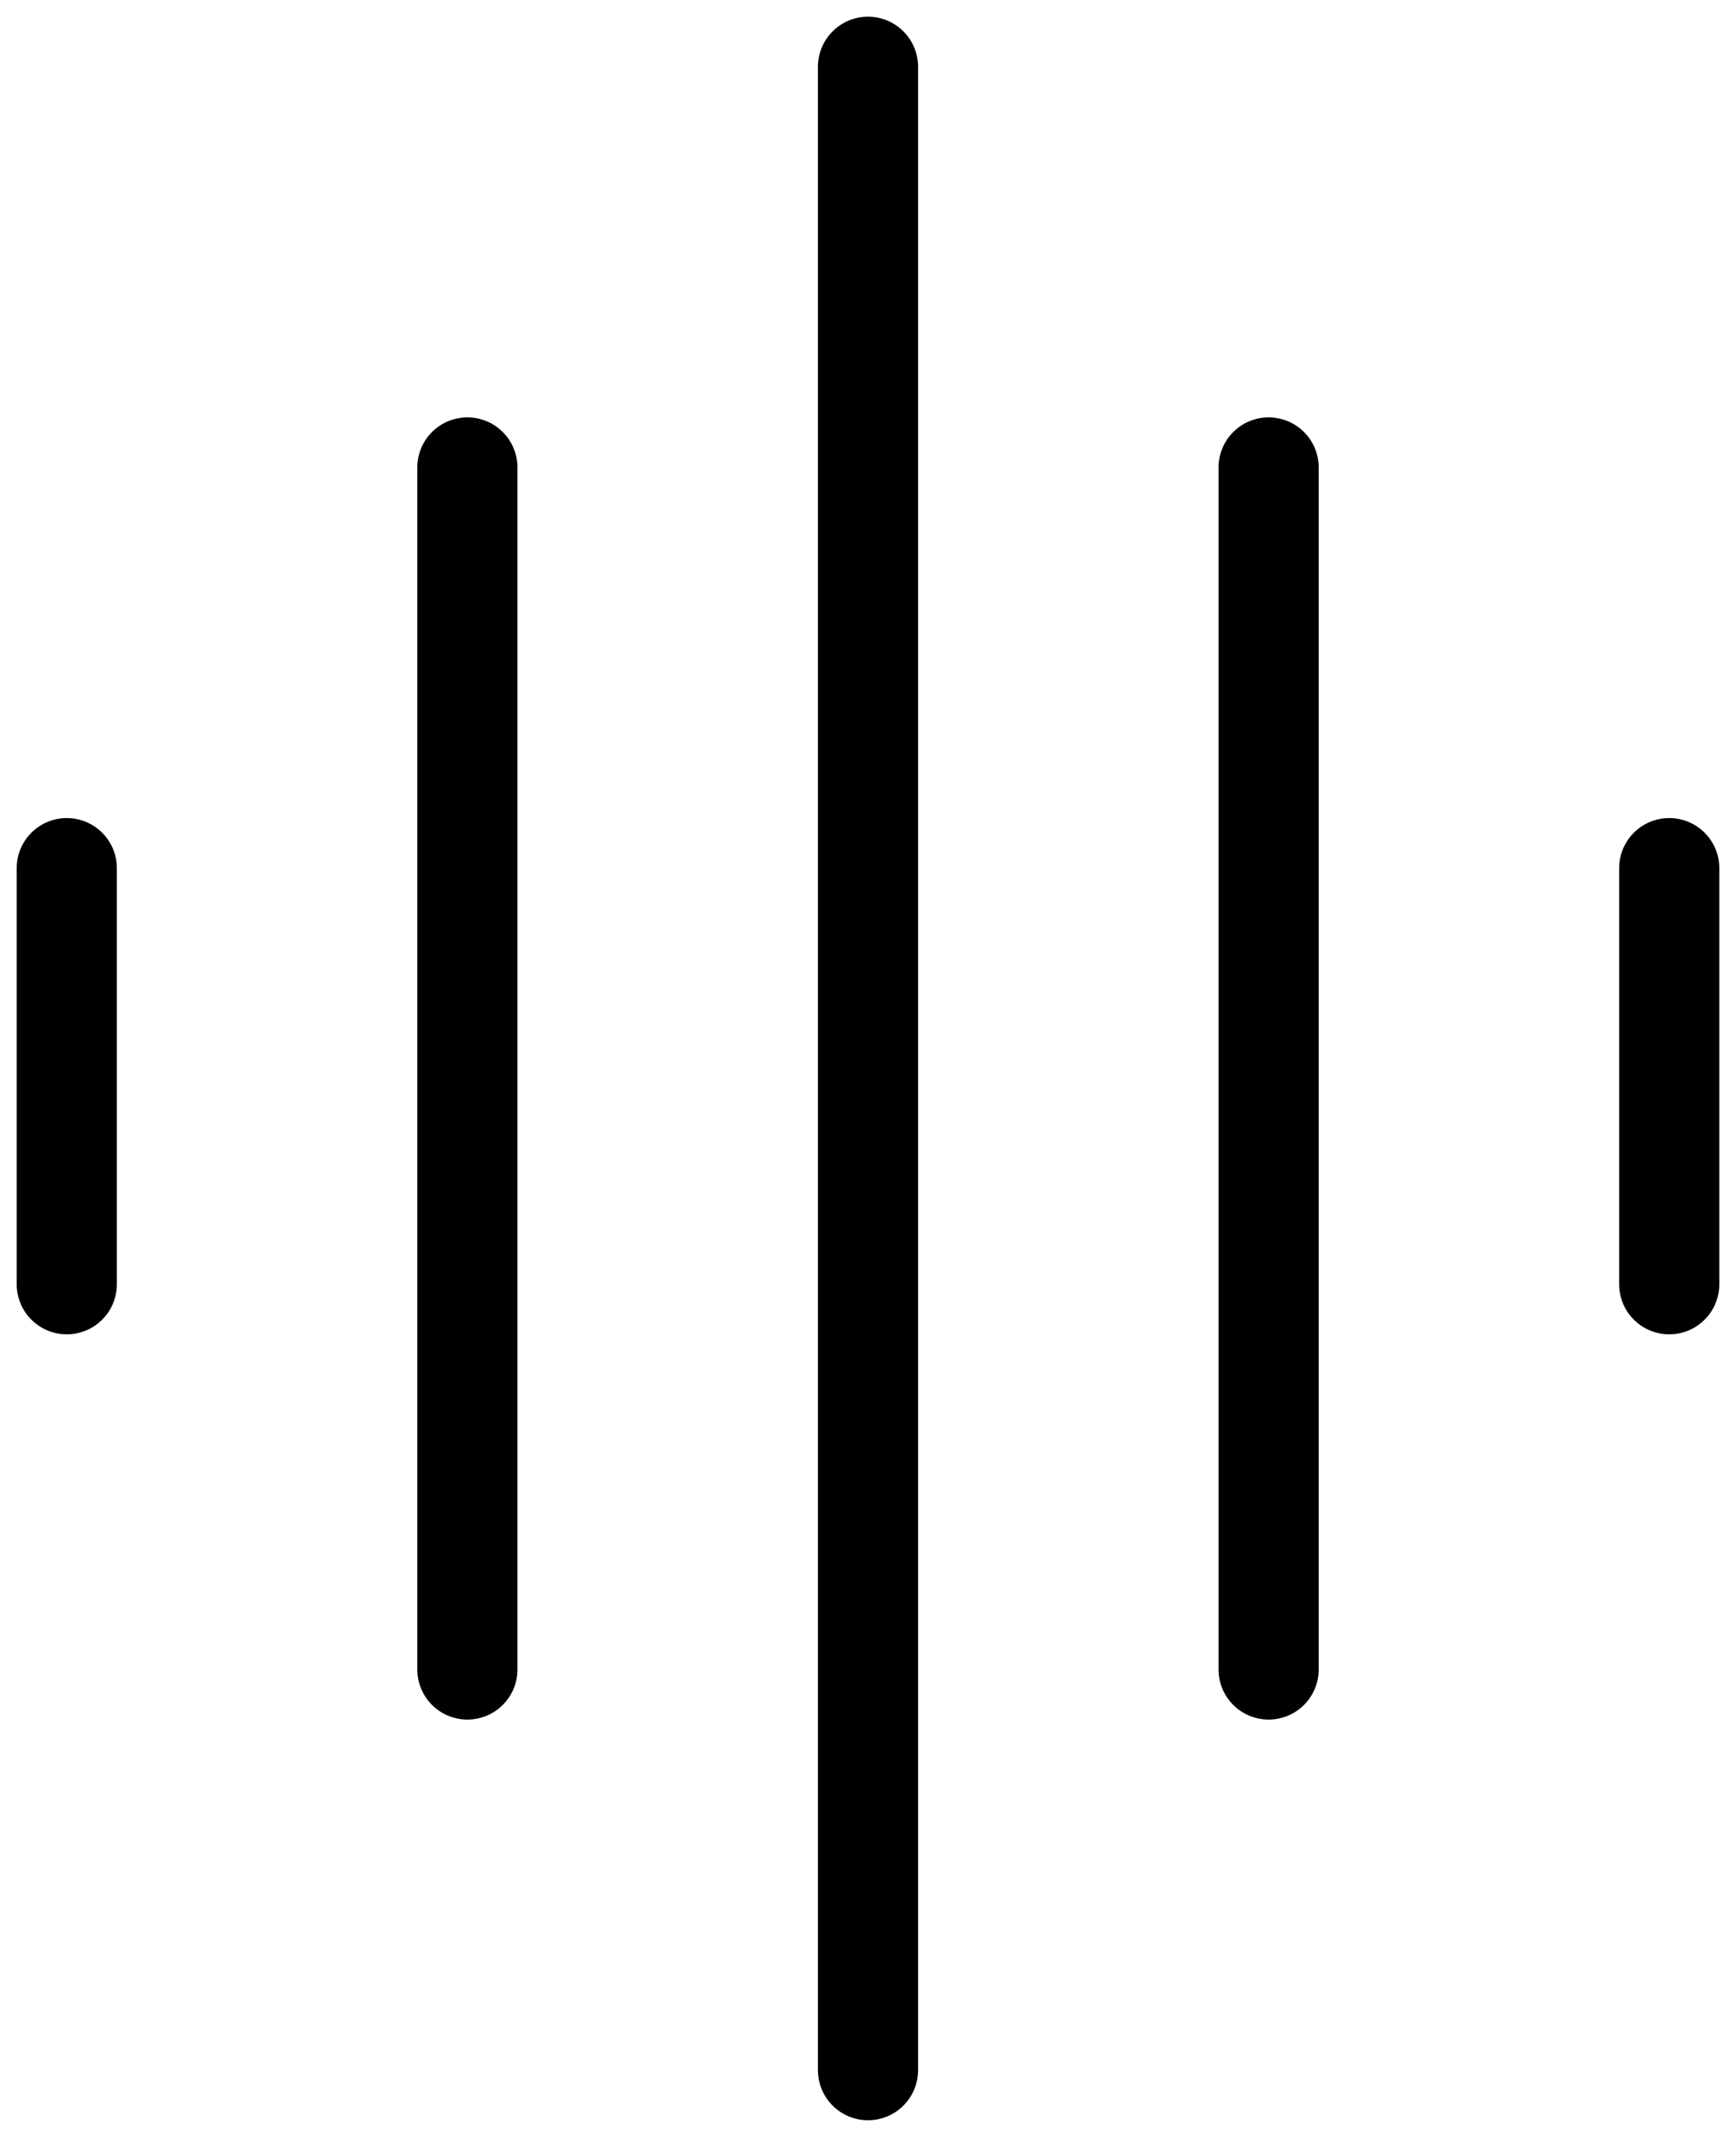<svg class="Icon sound Section2-advantageIcon" xmlns="http://www.w3.org/2000/svg" fill="none" viewBox="0 0 26 32" height="32" width="26">
<path stroke-linejoin="round" stroke-linecap="round" stroke-width="1.5" stroke="black" d="M1 13V19.231M7 7V25M25 13V19.231M19 7V25M13 1V31"></path>
</svg>